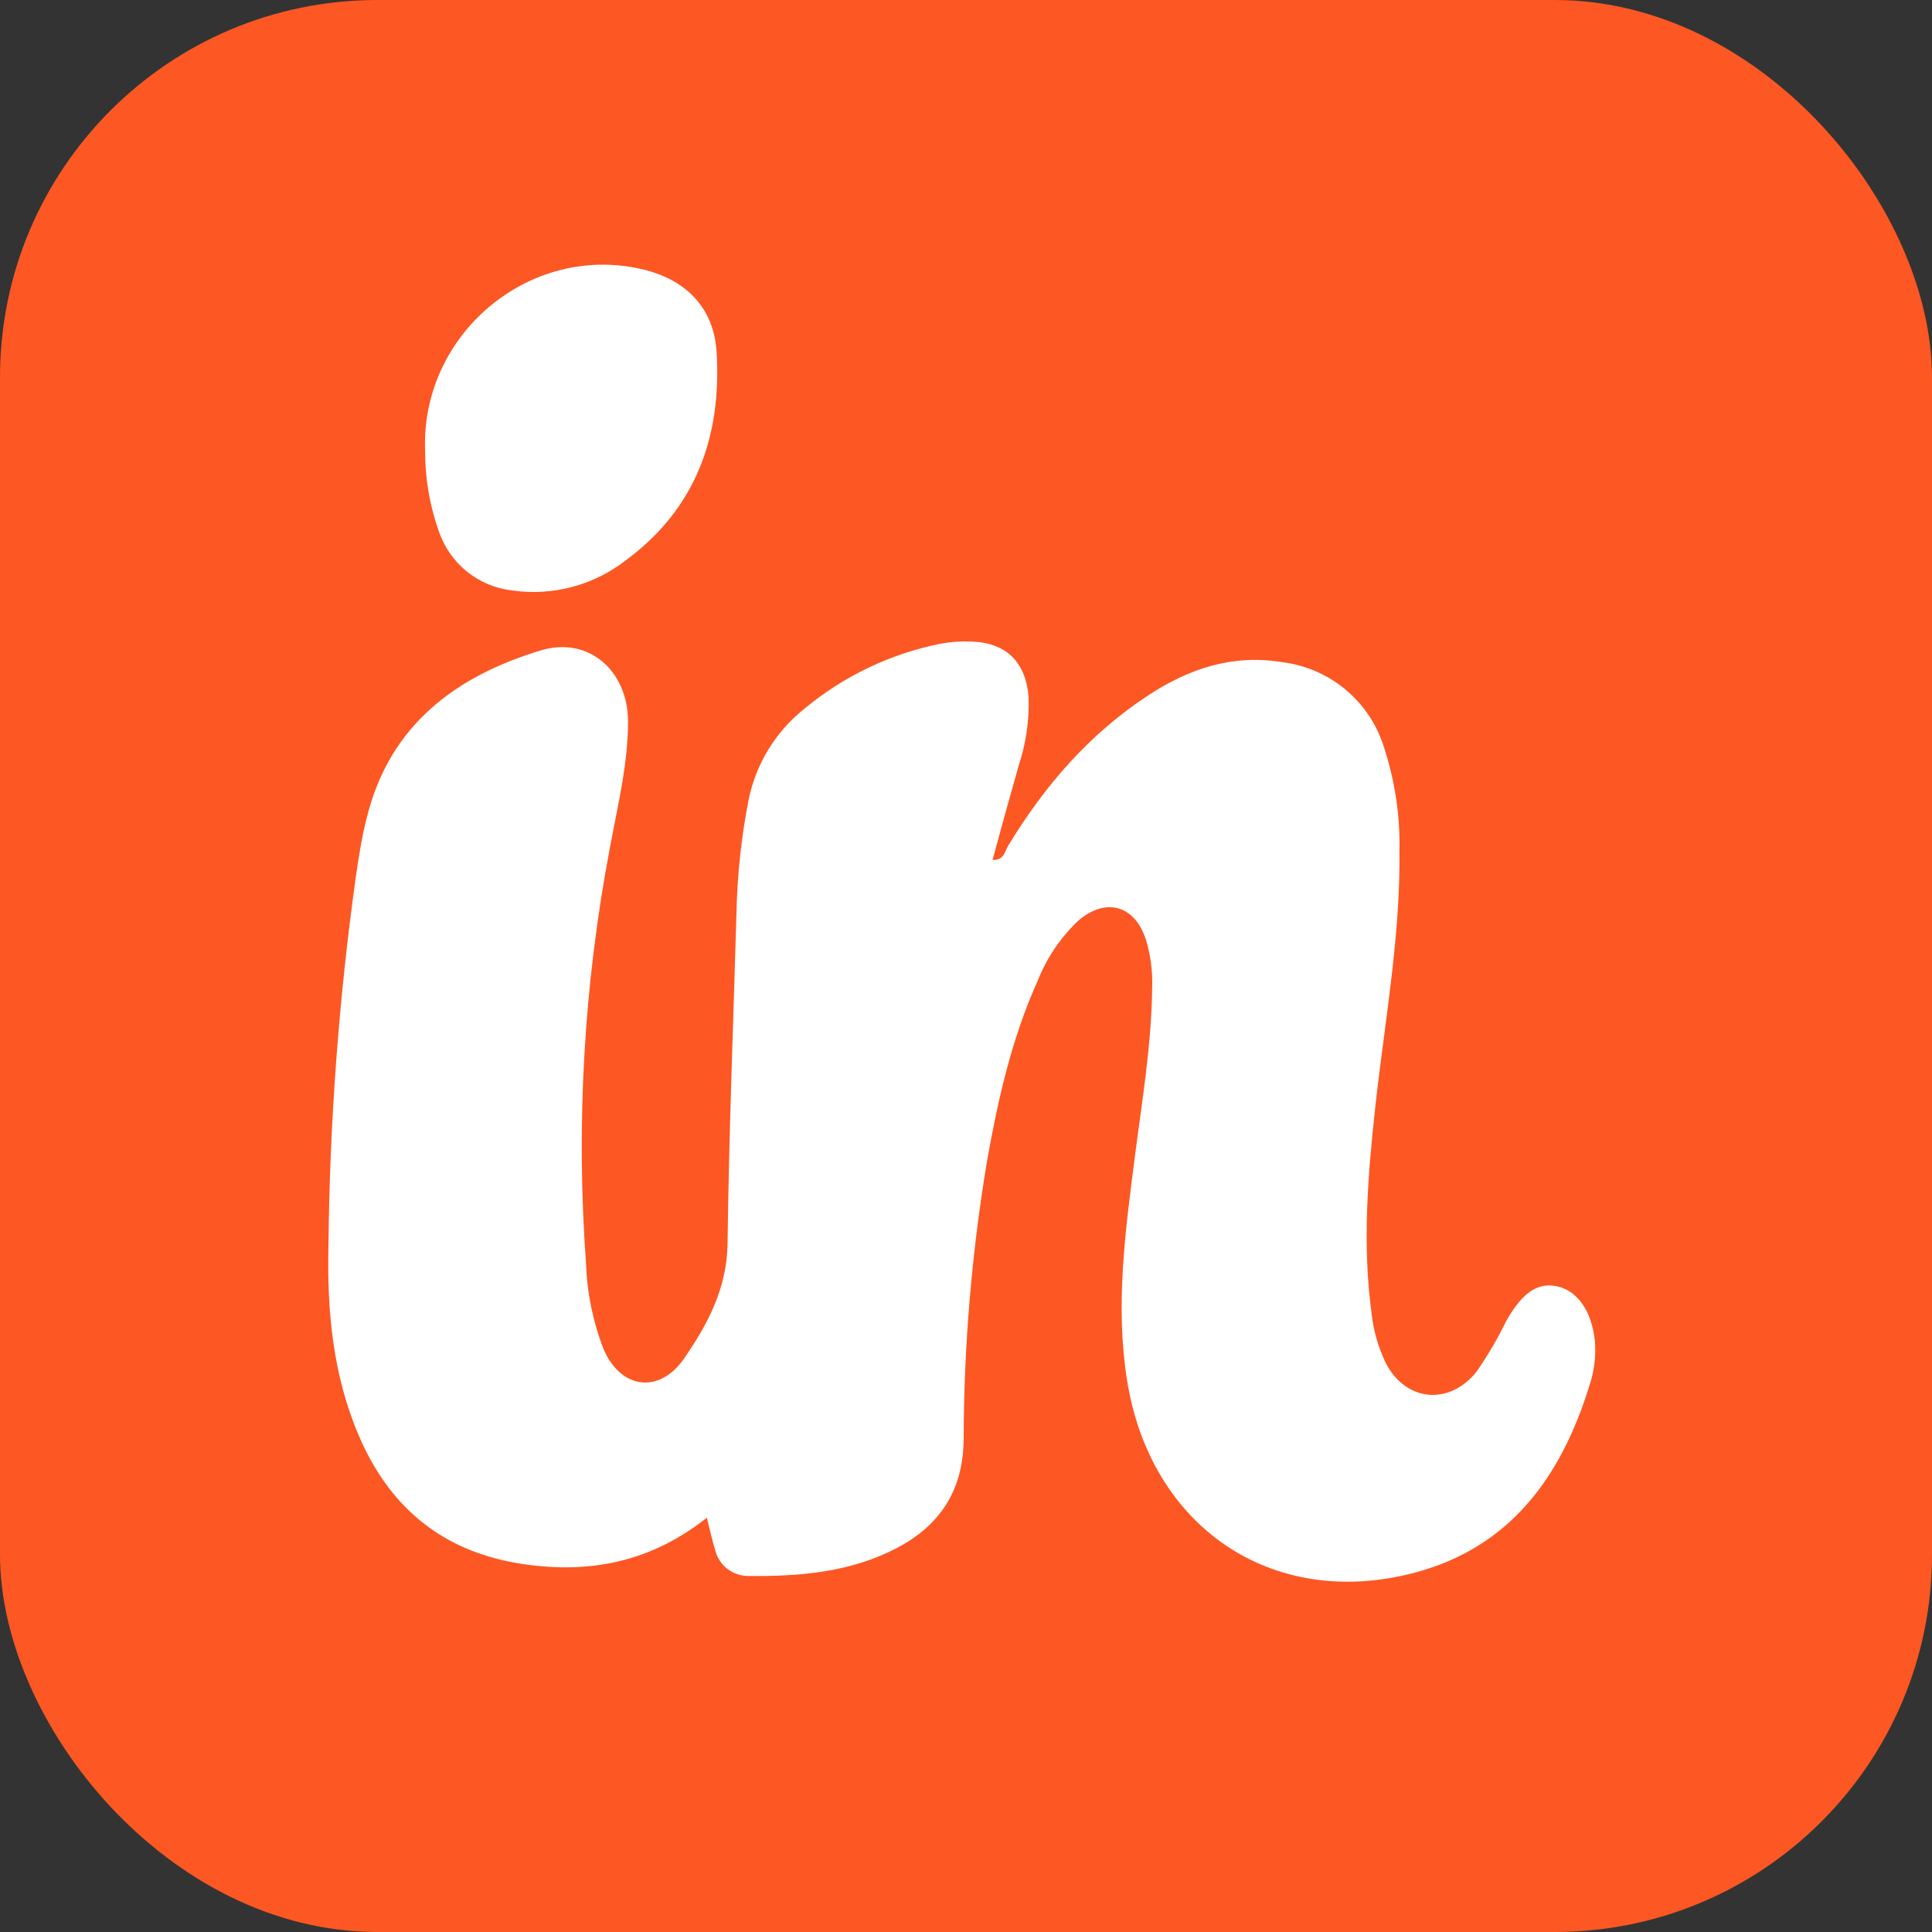<?xml version="1.0" encoding="UTF-8"?><svg id="Layer_1" xmlns="http://www.w3.org/2000/svg" viewBox="0 0 278 278"><rect x="0" y="0" width="278" height="278" fill="#333333" stroke="none"/><defs><style>.cls-1{fill:#fff;}.cls-2{fill:#fd5723;}</style></defs><rect class="cls-2" x="0" width="278" height="278" rx="54.28" ry="54.28"/><path class="cls-1" d="m101.7,218.39c-7.92,6.3-16.69,8.09-26.3,6.69-11.43-1.65-19.24-7.94-23.74-18.44-3.74-8.67-4.61-17.91-4.4-27.23.17-17.86,1.49-35.69,3.96-53.39.42-2.82.85-5.65,1.56-8.37,3.26-13.27,12.76-20.35,25.03-24.06,6.89-2.08,12.5,2.91,12.56,10.16.01,6.18-1.49,12.17-2.6,18.19-3.76,19.74-4.91,39.89-3.44,59.93.15,4.23,1.01,8.4,2.55,12.34,2.5,5.69,7.99,6.39,11.55,1.28,3.42-4.97,6.18-10.14,6.26-16.58.2-15.85.83-31.68,1.28-47.49.11-5.49.7-10.96,1.75-16.35,1.05-5.15,3.87-9.77,7.98-13.05,5.65-4.71,12.39-7.94,19.61-9.39,1.44-.27,2.91-.38,4.37-.32,5.07.13,7.91,2.91,8.33,7.98.11,3.4-.39,6.78-1.47,10-1.25,4.44-2.48,8.86-3.72,13.45,1.67.07,1.77-1.26,2.23-2.02,5.24-8.65,11.72-16.15,20.27-21.73,5.86-3.82,12.12-5.89,19.26-4.7,6.73.86,12.36,5.51,14.47,11.95,1.66,4.95,2.44,10.14,2.32,15.36.13,12.33-2.13,24.43-3.47,36.62-1.09,9.93-1.89,19.87-.53,29.86.27,2.37.92,4.68,1.93,6.84,2.81,5.74,9.15,6.45,13.16,1.46,1.62-2.33,3.05-4.78,4.29-7.33,2.35-4.12,4.56-5.59,7.38-4.94,2.82.65,4.89,3.47,5.36,7.82.18,2.2-.09,4.41-.8,6.49-4.05,13.08-11.39,23.3-25.29,26.92-20.42,5.31-37.87-6.64-41.23-27.74-1.69-10.66-.28-21.18,1.07-31.73,1.06-8.26,2.46-16.49,2.55-24.85.07-2.29-.23-4.58-.89-6.77-1.58-5-5.8-6.19-9.78-2.74-2.53,2.41-4.51,5.34-5.79,8.58-3.72,8.24-5.7,16.98-7.28,25.83-2.23,13.3-3.36,26.75-3.39,40.24-.07,7.18-3.3,12.23-9.47,15.51-6.75,3.59-14.15,4.19-21.62,4.1-2.2-.04-4.1-1.54-4.65-3.67-.45-1.45-.74-2.88-1.21-4.71Z"/><path class="cls-1" d="m61.17,64.9c-.67-16.71,14.86-29.83,31.02-26.21,6.43,1.44,10.55,5.52,10.93,12.04.71,12-2.95,22.39-12.96,29.81-4.66,3.67-10.62,5.27-16.49,4.42-4.86-.56-8.95-3.87-10.52-8.5-1.32-3.71-1.99-7.62-1.98-11.55Z"/></svg>